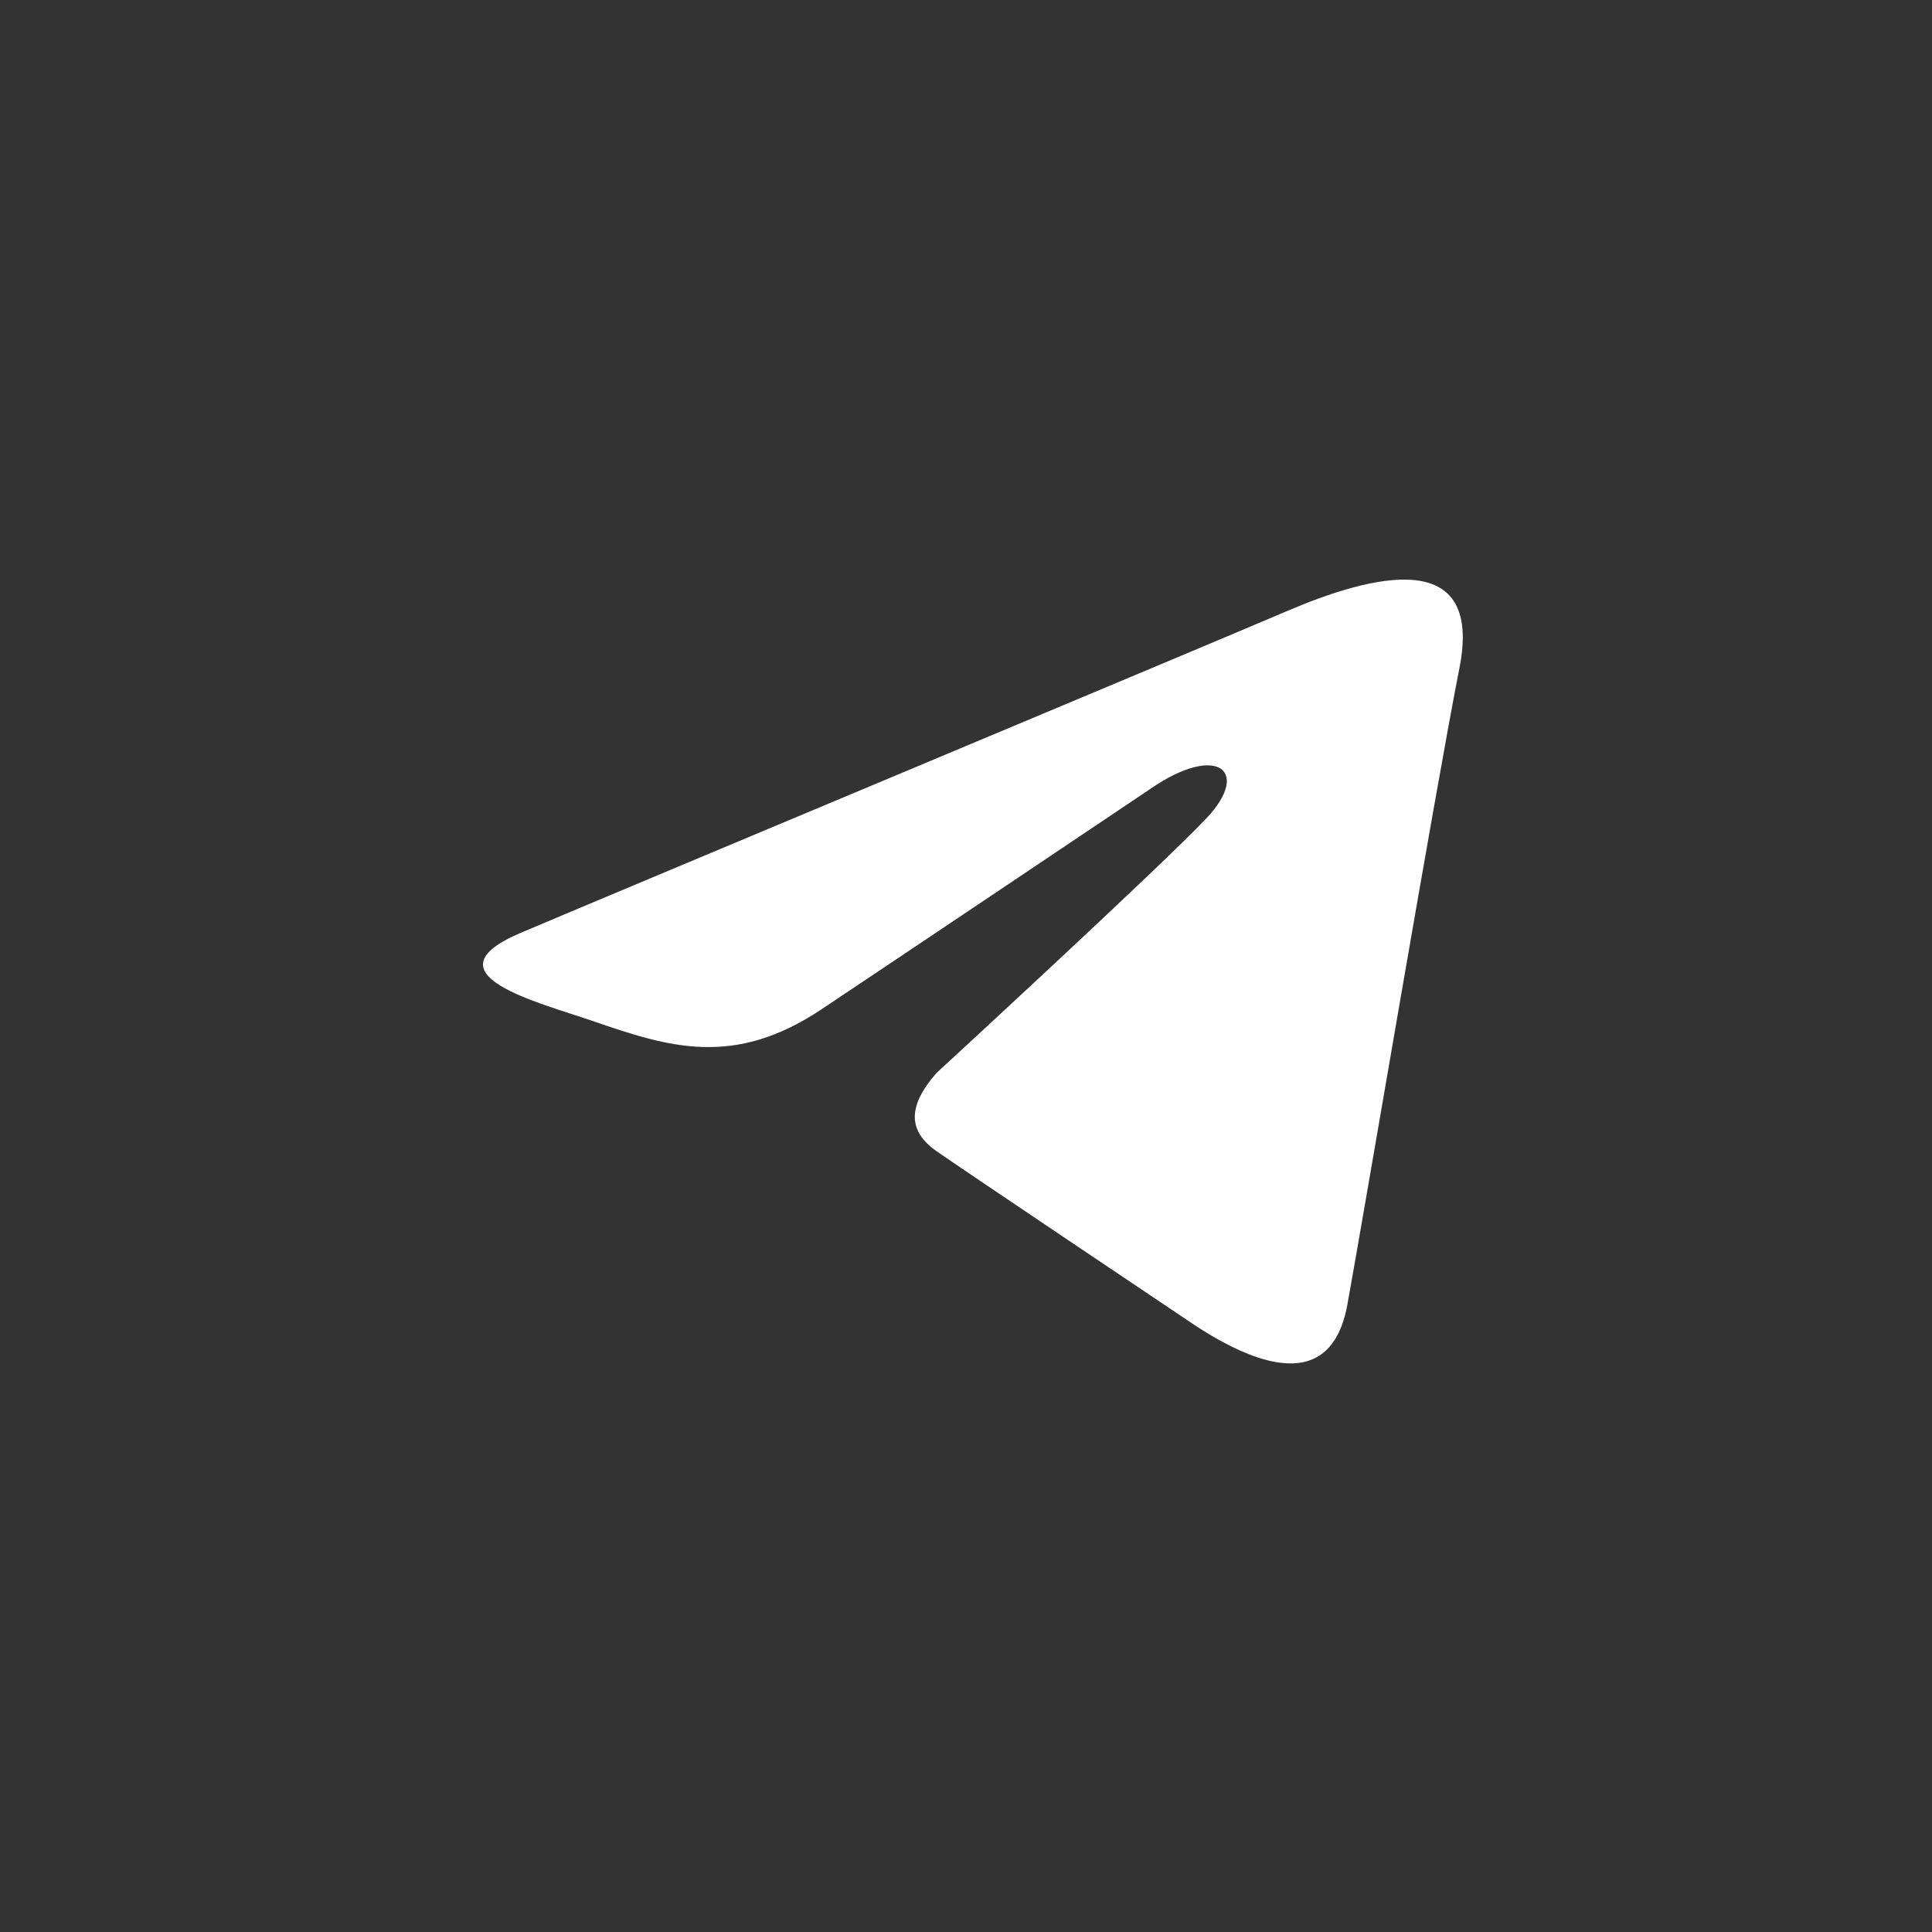 <svg width="40" height="40" viewBox="0 0 40 40" fill="none" xmlns="http://www.w3.org/2000/svg">
<rect x="0" y="0" width="40" height="40" fill="#333333" stroke="none"/>
<path d="M26.645 12.652C24.915 13.393 12.801 18.456 10.782 19.313C8.764 20.17 11.163 20.755 12.258 21.134C13.864 21.69 15.196 22.106 17.012 20.894C18.829 19.682 23.817 16.333 23.817 16.333C25.195 15.381 25.907 15.953 24.986 16.933C24.065 17.913 19.39 22.214 19.39 22.214C18.782 22.905 18.799 23.422 19.39 23.834C19.98 24.246 24.554 27.314 24.554 27.314C26.039 28.335 27.563 28.828 27.895 27.014C28.227 25.201 29.713 16.381 30.216 13.832C30.72 11.284 28.374 11.912 26.645 12.652Z" fill="white"/>
</svg>